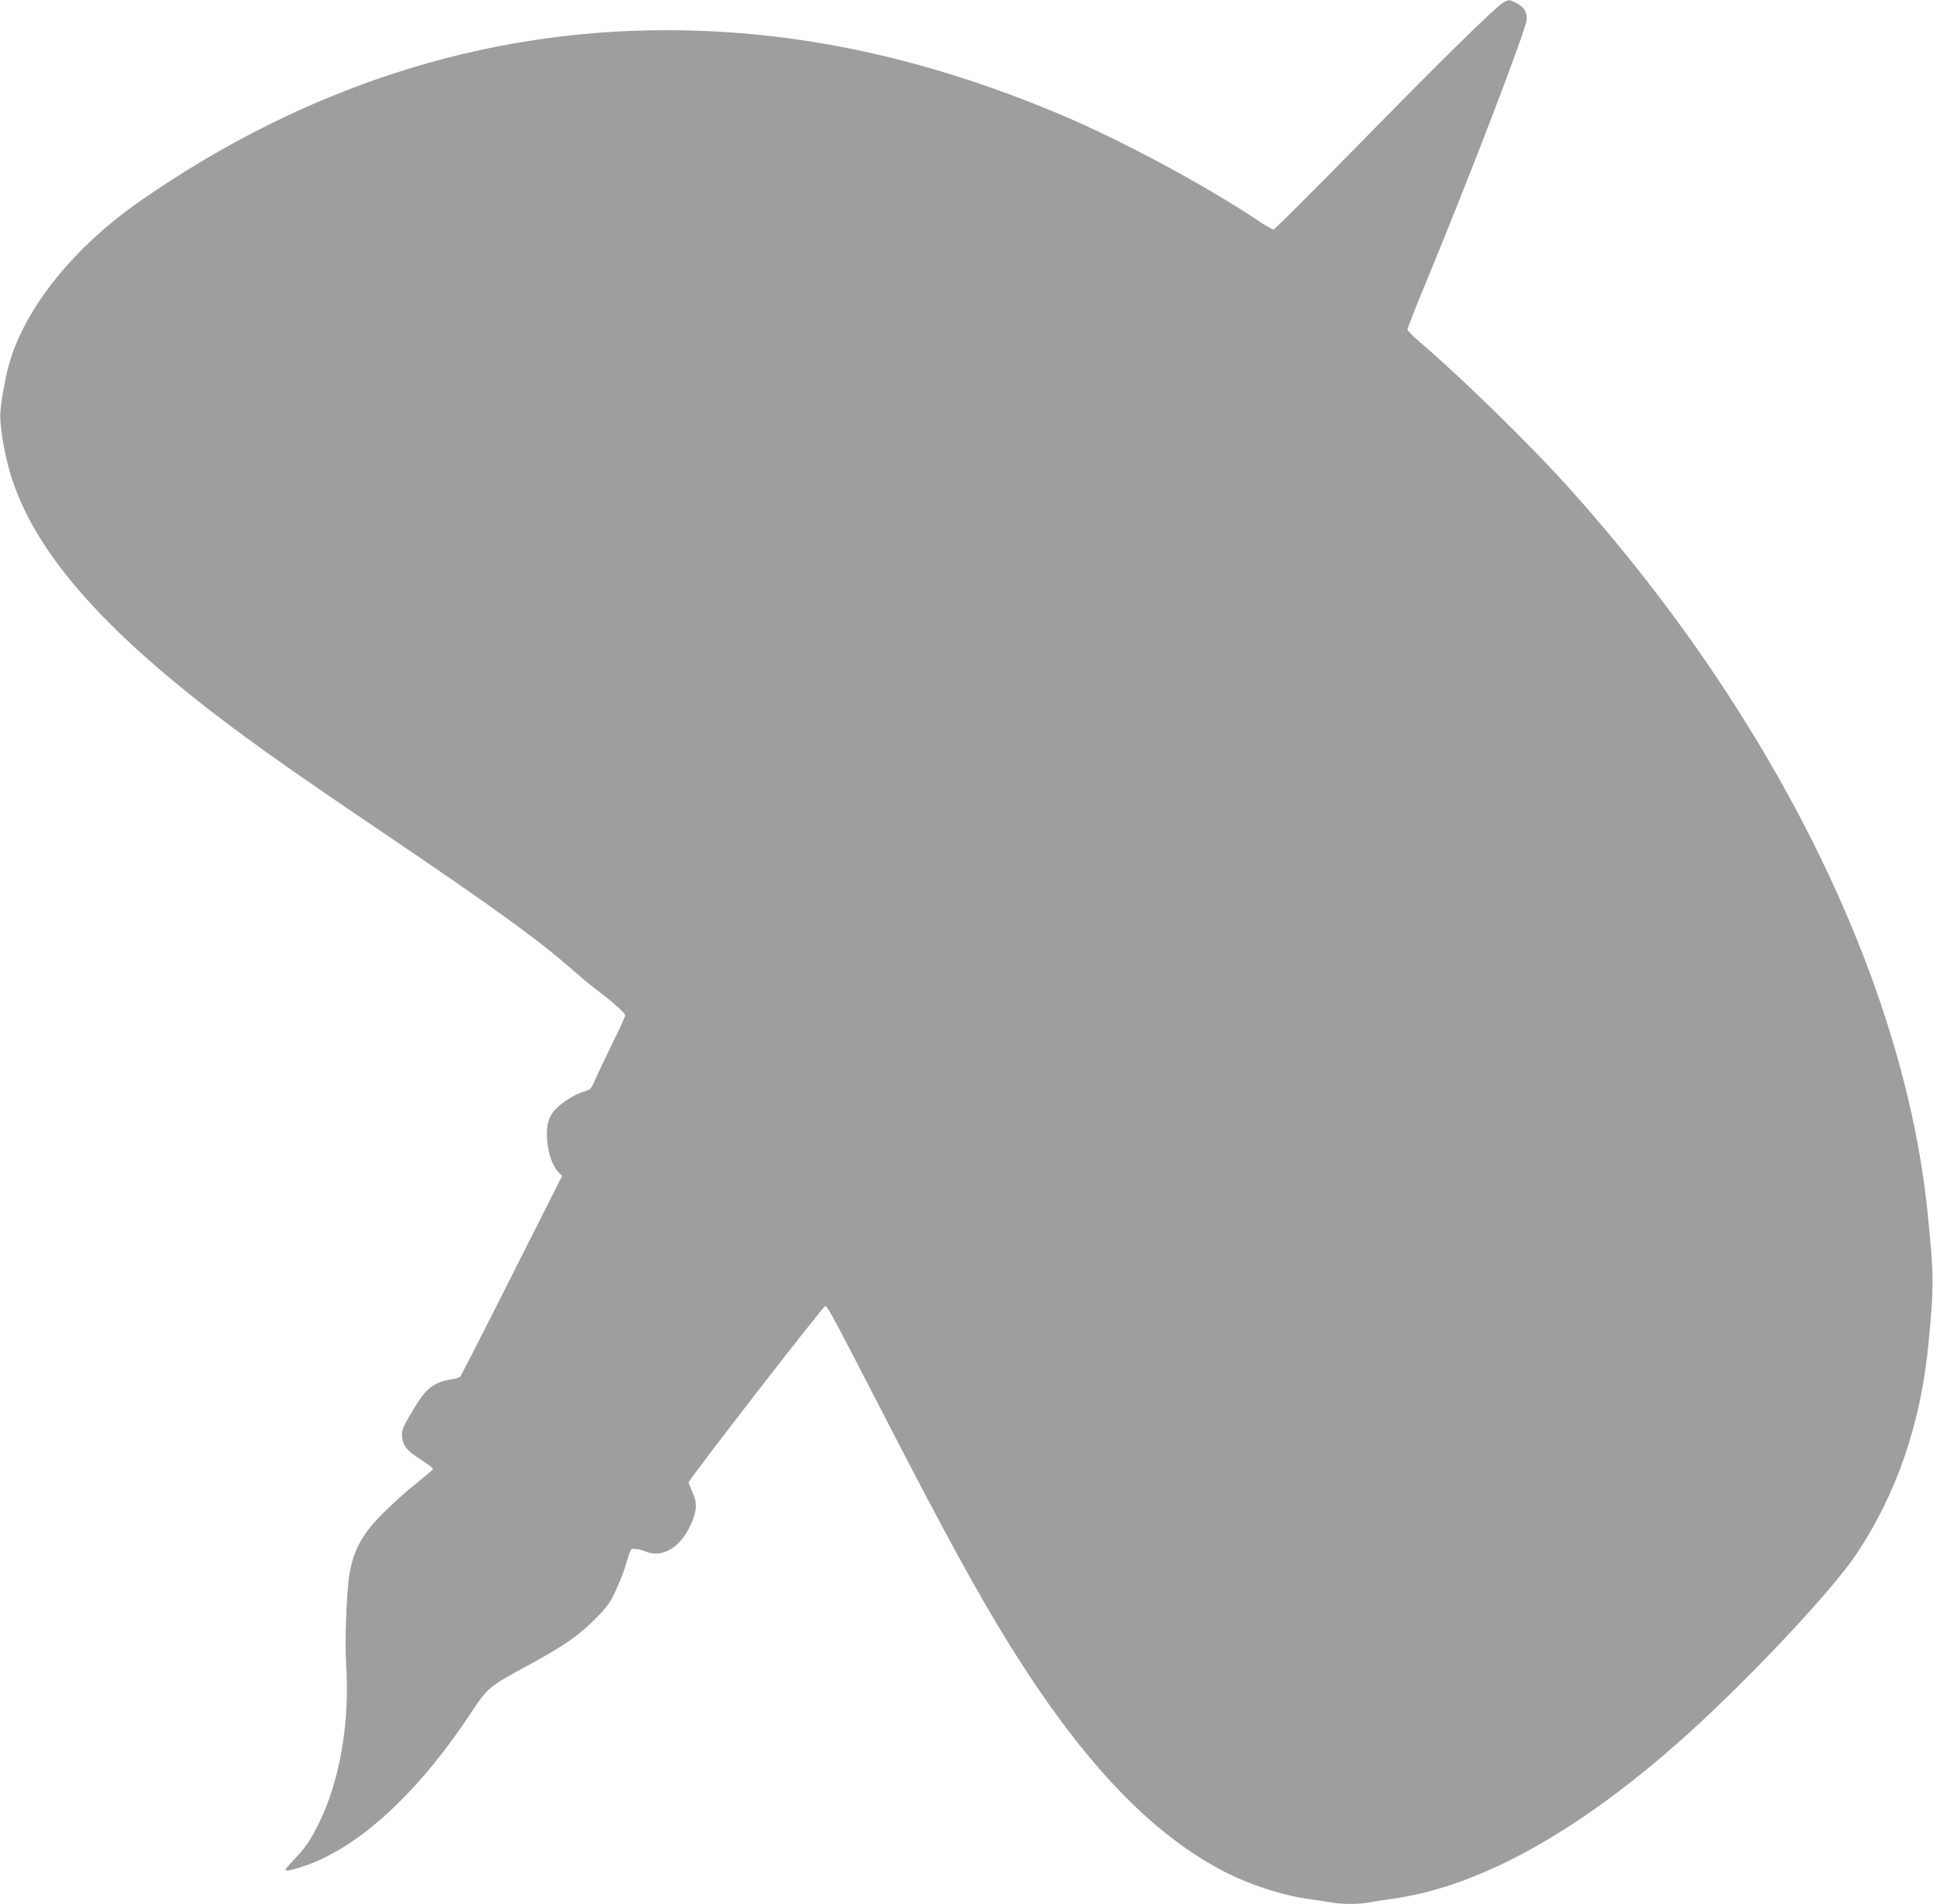 <?xml version="1.0" standalone="no"?>
<!DOCTYPE svg PUBLIC "-//W3C//DTD SVG 20010904//EN"
 "http://www.w3.org/TR/2001/REC-SVG-20010904/DTD/svg10.dtd">
<svg version="1.0" xmlns="http://www.w3.org/2000/svg"
 width="1280pt" height="1261pt" viewBox="0 0 1280 1261"
 preserveAspectRatio="xMidYMid meet">
<g transform="translate(0,1261) scale(0.1,-0.1)"
fill="#9e9e9e" stroke="none">
<path d="M9955 12593 c-50 -27 -401 -372 -970 -953 -296 -302 -545 -550 -552
-550 -8 0 -53 26 -101 58 -348 233 -900 530 -1302 700 -897 379 -1746 562
-2620 562 -1222 0 -2395 -379 -3470 -1123 -449 -310 -775 -715 -881 -1092 -22
-81 -49 -224 -56 -308 -9 -95 31 -320 84 -472 173 -500 629 -1009 1463 -1631
221 -165 475 -343 950 -664 788 -533 1067 -735 1310 -950 41 -36 104 -88 140
-115 102 -76 190 -155 190 -170 0 -8 -39 -94 -88 -192 -48 -98 -99 -205 -113
-239 -25 -57 -29 -61 -73 -74 -59 -16 -151 -75 -193 -123 -43 -49 -57 -104
-50 -198 7 -89 35 -171 73 -210 l26 -28 -332 -658 c-182 -362 -336 -663 -341
-669 -5 -6 -28 -15 -52 -18 -119 -19 -170 -56 -243 -174 -86 -140 -96 -163
-91 -211 6 -57 30 -87 108 -138 95 -63 100 -67 92 -78 -5 -6 -55 -49 -113 -95
-58 -46 -148 -127 -201 -180 -148 -145 -206 -249 -235 -415 -19 -112 -32 -456
-22 -600 26 -378 -43 -778 -183 -1056 -55 -111 -89 -160 -168 -242 -72 -75
-69 -79 40 -47 365 109 765 467 1124 1005 129 194 122 188 414 347 215 118
305 180 409 282 68 66 103 109 127 156 46 91 78 173 100 253 10 37 23 67 29
68 26 3 60 -4 91 -17 109 -45 227 24 296 171 44 93 48 149 15 220 -14 32 -26
62 -26 67 0 18 891 1168 905 1168 14 0 45 -57 415 -775 377 -731 596 -1132
803 -1465 470 -758 916 -1234 1397 -1492 180 -97 411 -173 600 -198 47 -6 109
-15 139 -21 70 -12 186 -12 248 1 26 5 98 16 160 25 559 79 1195 426 1876
1025 427 375 1023 1005 1192 1260 264 397 423 860 474 1380 38 396 38 456 -5
880 -157 1550 -1040 3325 -2403 4830 -245 270 -704 718 -953 929 -49 41 -88
81 -88 89 0 8 52 141 116 295 309 748 674 1702 674 1761 0 51 -19 80 -70 106
-46 24 -47 24 -85 3z"/>
</g>
</svg>
